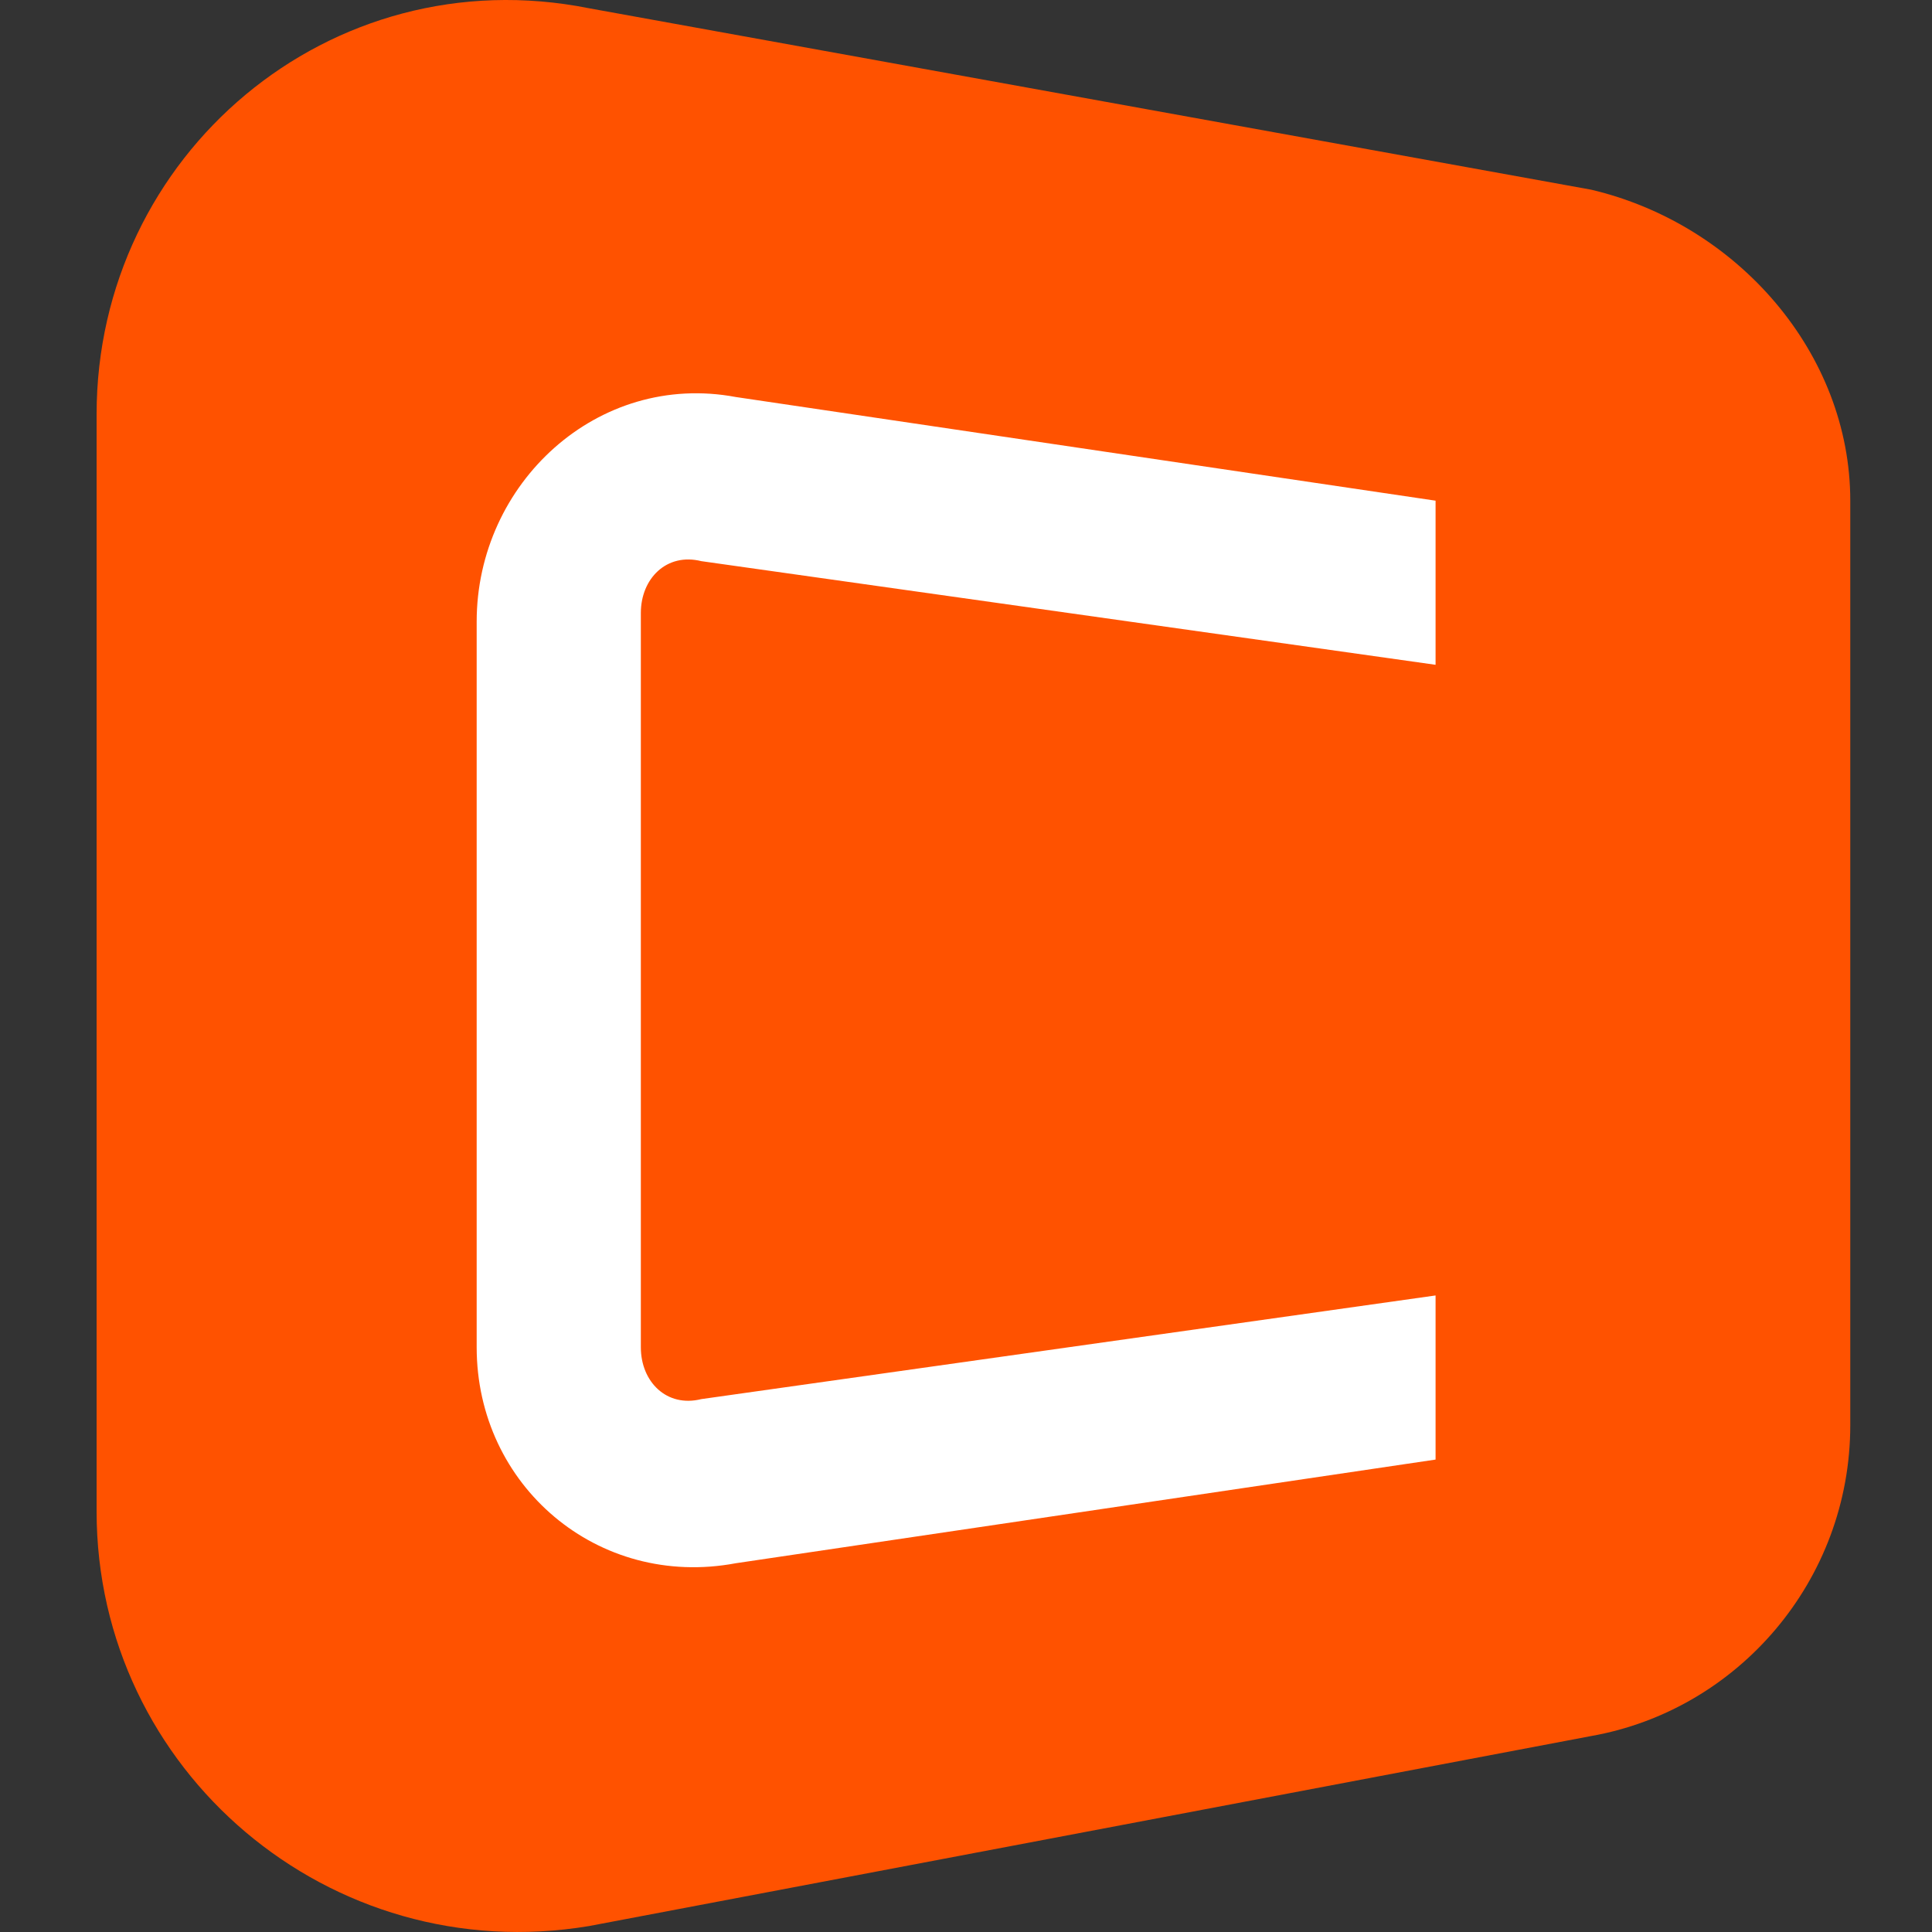 <svg width="40" height="40" viewBox="0 0 40 40" fill="none" xmlns="http://www.w3.org/2000/svg">
<rect x="0" y="0" width="40" height="40" fill="#333333" stroke="none"/>
<path d="M12.195 39.877L32.942 35.943C35.983 35.406 38.308 32.723 38.308 29.504V10.366C38.308 7.325 35.983 4.643 32.942 3.927L12.195 0.171C6.829 -0.902 2 3.212 2 8.577V31.292C2 36.658 6.829 40.772 12.195 39.877Z" fill="#FF5200"/>
<path d="M13.268 27.894V12.691C13.268 11.976 13.804 11.439 14.52 11.618L29.722 13.764V10.366L15.235 8.22C12.373 7.683 9.869 10.008 9.869 12.87V27.894C9.869 30.756 12.373 32.902 15.235 32.365L29.722 30.219V26.821L14.52 28.967C13.804 29.146 13.268 28.61 13.268 27.894Z" fill="white"/>
</svg>
